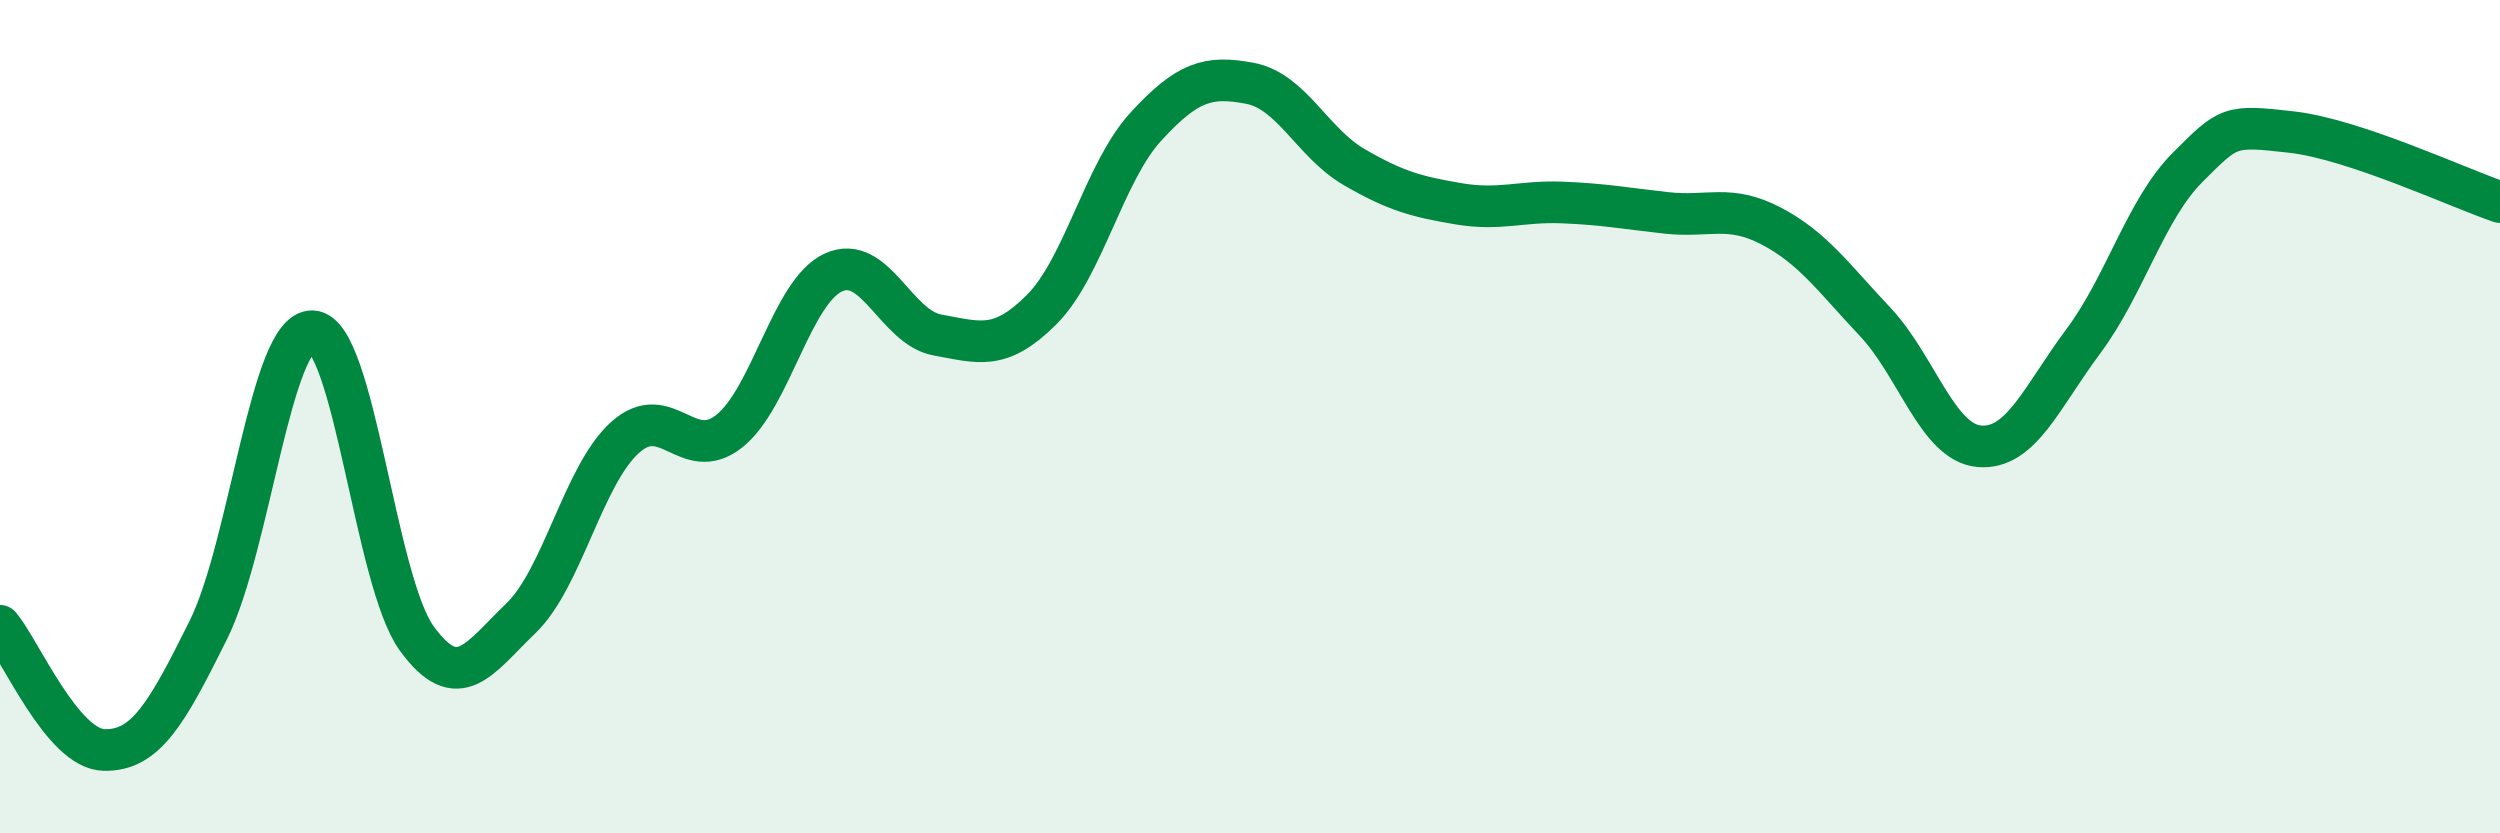 
    <svg width="60" height="20" viewBox="0 0 60 20" xmlns="http://www.w3.org/2000/svg">
      <path
        d="M 0,15.02 C 0.5,15.62 1.5,17.98 2.5,18 C 3.5,18.02 4,17.13 5,15.12 C 6,13.11 6.5,7.91 7.5,7.95 C 8.5,7.99 9,13.94 10,15.32 C 11,16.7 11.5,15.8 12.5,14.84 C 13.5,13.88 14,11.4 15,10.5 C 16,9.6 16.5,11.14 17.5,10.35 C 18.5,9.56 19,7 20,6.54 C 21,6.08 21.5,7.86 22.5,8.04 C 23.5,8.22 24,8.43 25,7.43 C 26,6.43 26.5,4.13 27.5,3.04 C 28.5,1.95 29,1.81 30,2 C 31,2.19 31.5,3.43 32.5,4.01 C 33.5,4.59 34,4.72 35,4.89 C 36,5.06 36.5,4.82 37.5,4.86 C 38.5,4.9 39,5 40,5.11 C 41,5.22 41.5,4.9 42.5,5.42 C 43.5,5.94 44,6.66 45,7.72 C 46,8.78 46.5,10.62 47.5,10.71 C 48.5,10.8 49,9.53 50,8.19 C 51,6.85 51.5,5.02 52.5,4.02 C 53.5,3.02 53.5,3 55,3.17 C 56.5,3.34 59,4.51 60,4.85L60 20L0 20Z"
        fill="#008740"
        opacity="0.1"
        stroke-linecap="round"
        stroke-linejoin="round"
      />
      <path
        d="M 0,15.02 C 0.5,15.62 1.5,17.98 2.5,18 C 3.5,18.02 4,17.13 5,15.12 C 6,13.11 6.5,7.91 7.5,7.95 C 8.5,7.99 9,13.94 10,15.32 C 11,16.7 11.5,15.8 12.5,14.84 C 13.5,13.88 14,11.4 15,10.5 C 16,9.6 16.5,11.14 17.5,10.35 C 18.5,9.56 19,7 20,6.54 C 21,6.08 21.5,7.86 22.5,8.04 C 23.5,8.22 24,8.43 25,7.43 C 26,6.43 26.5,4.13 27.5,3.04 C 28.5,1.95 29,1.81 30,2 C 31,2.19 31.5,3.43 32.5,4.01 C 33.5,4.59 34,4.72 35,4.89 C 36,5.06 36.5,4.82 37.5,4.86 C 38.5,4.9 39,5 40,5.11 C 41,5.22 41.5,4.9 42.5,5.42 C 43.5,5.94 44,6.66 45,7.72 C 46,8.78 46.5,10.62 47.5,10.71 C 48.5,10.8 49,9.53 50,8.19 C 51,6.85 51.5,5.02 52.5,4.02 C 53.5,3.02 53.5,3 55,3.17 C 56.5,3.34 59,4.51 60,4.85"
        stroke="#008740"
        stroke-width="1"
        fill="none"
        stroke-linecap="round"
        stroke-linejoin="round"
      />
    </svg>
  